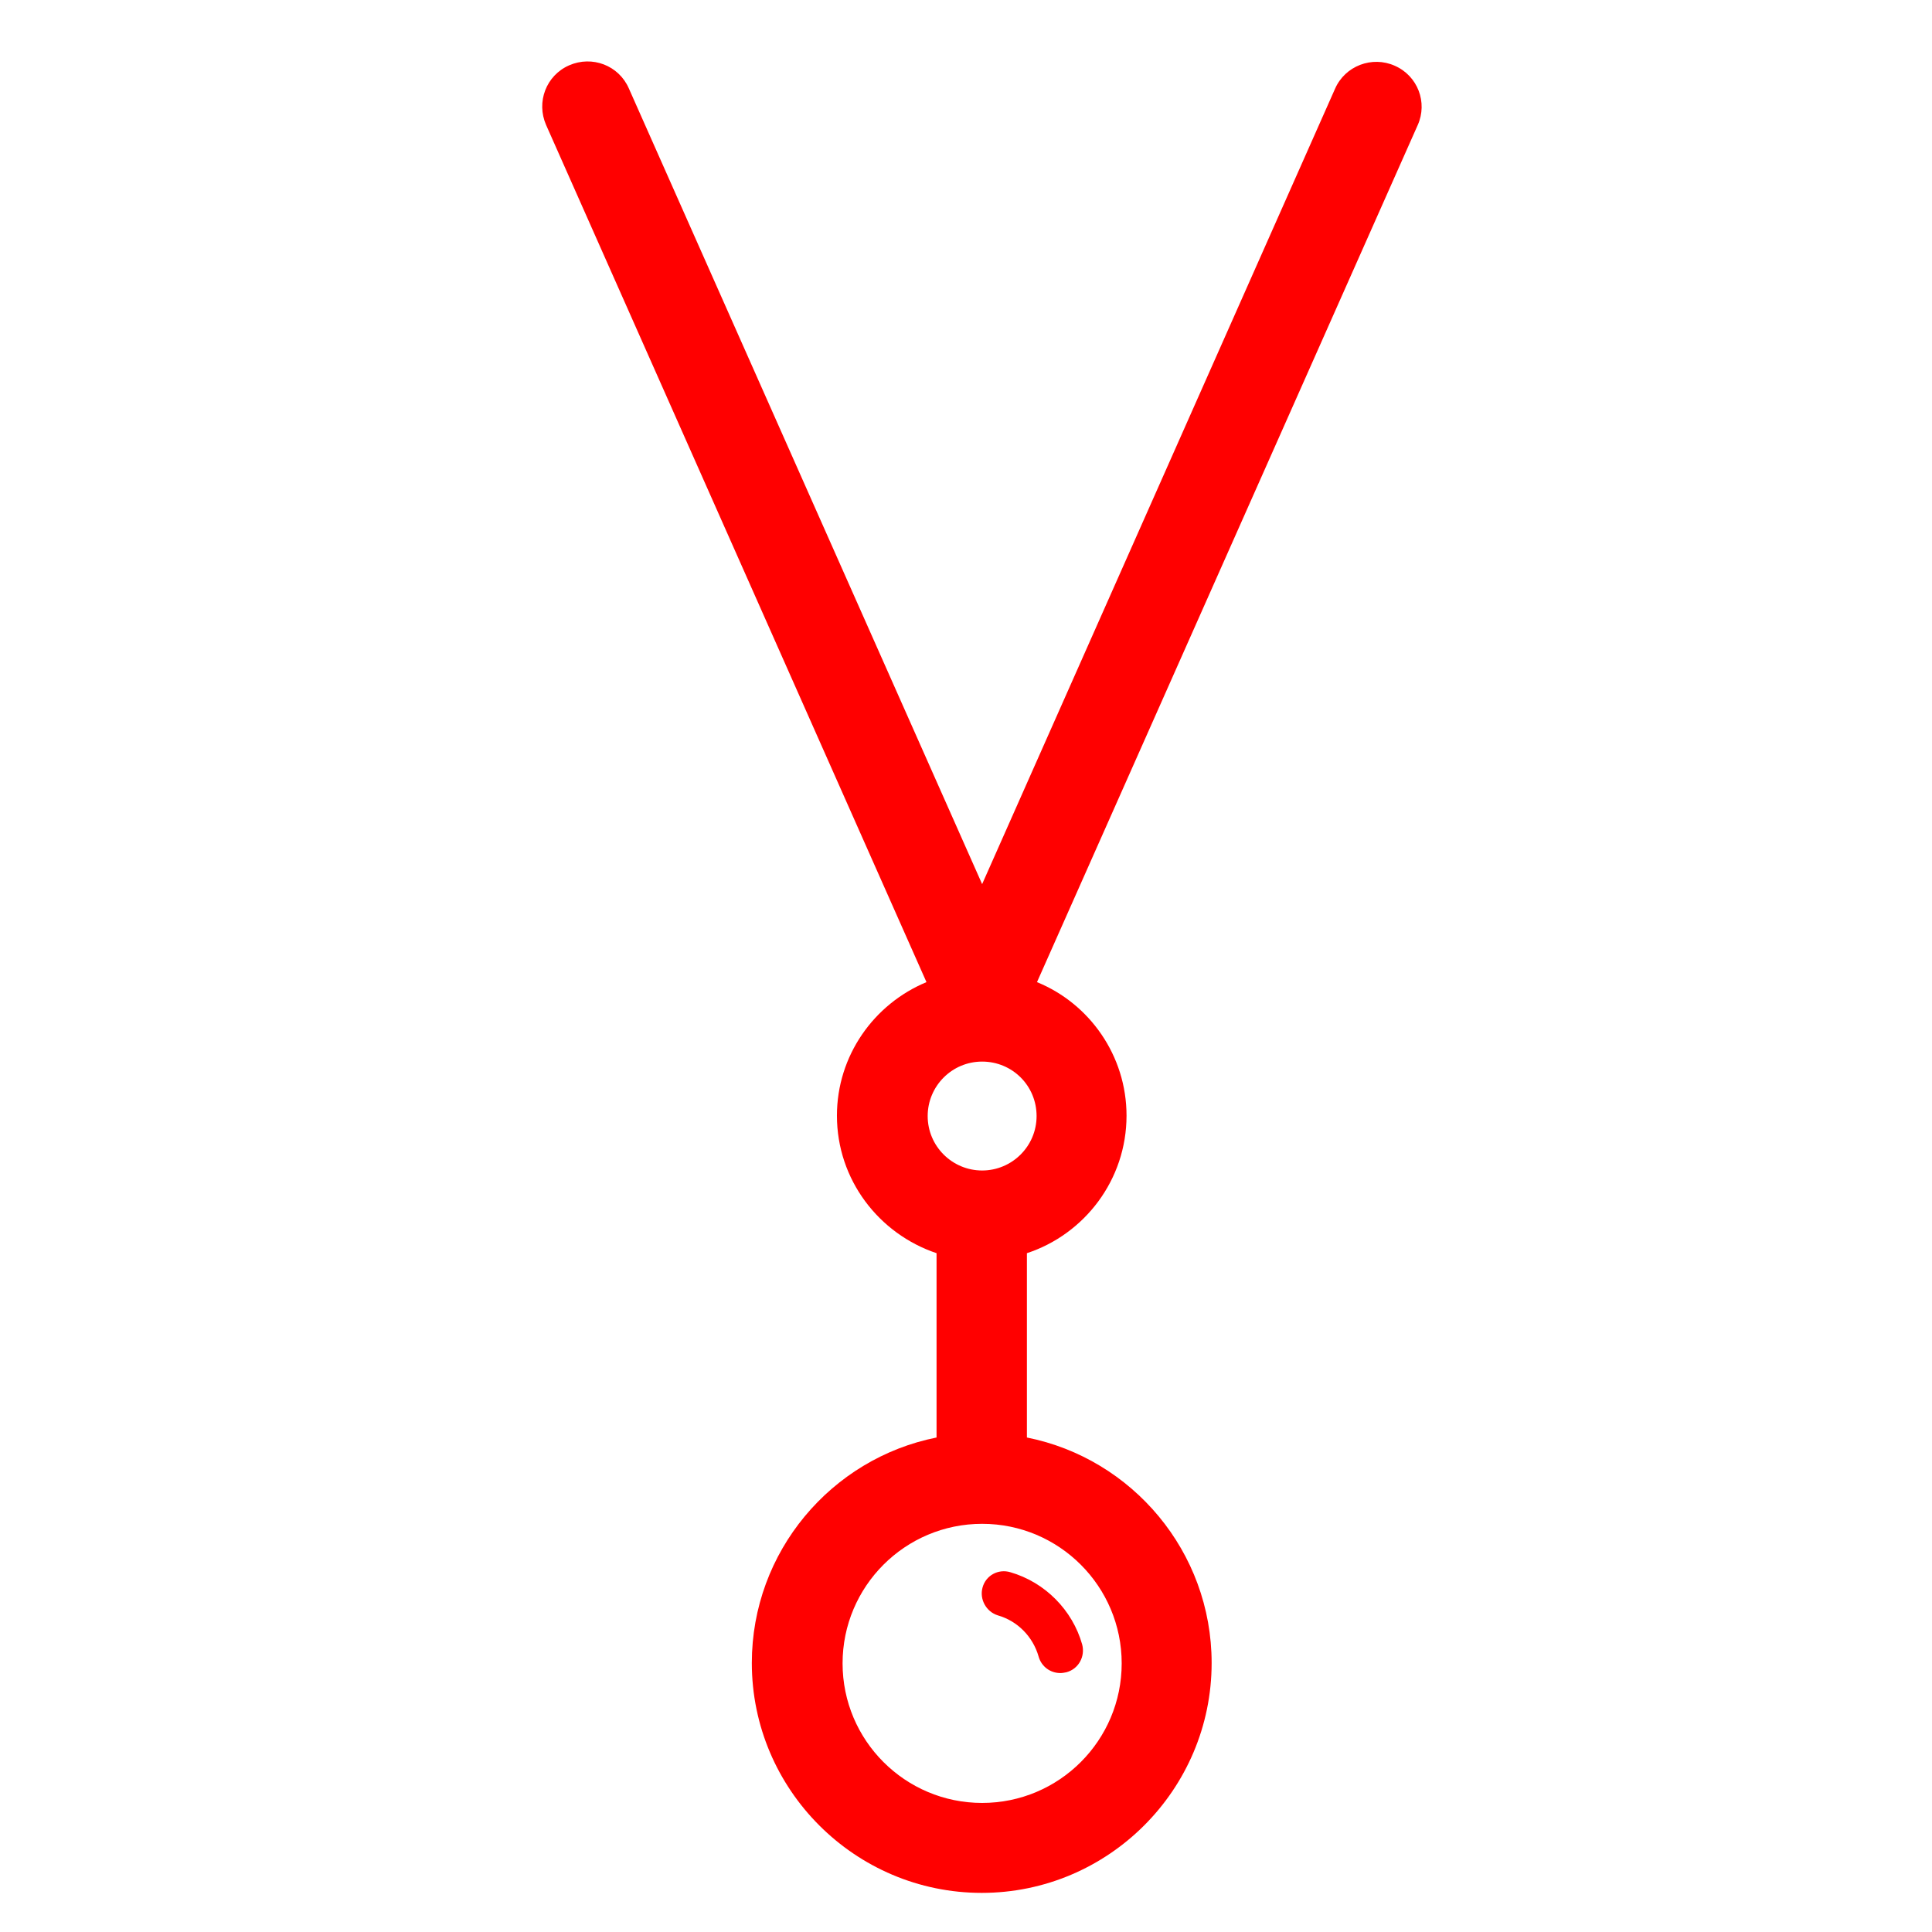 <?xml version="1.0" encoding="utf-8"?>
<!-- Generator: Adobe Illustrator 26.0.1, SVG Export Plug-In . SVG Version: 6.00 Build 0)  -->
<svg version="1.1" id="Layer_1" xmlns="http://www.w3.org/2000/svg" xmlns:xlink="http://www.w3.org/1999/xlink" x="0px" y="0px"
	 viewBox="0 0 479 479" style="enable-background:new 0 0 479 479;" xml:space="preserve">
<style type="text/css">
	.st0{fill:#FF0000;}
</style>
<g>
	<g>
		<path class="st0" d="M345.8,16.3c-5.6-2.5-12.3,0-14.8,5.7l-87.5,197.2L155.9,21.9c-2.5-5.7-9.1-8.2-14.8-5.7s-8.2,9.1-5.7,14.8
			l94.3,212.5c-13,5.4-22.2,18.2-22.2,33.1c0,15.9,10.4,29.3,24.7,34.1v45.7c-26.1,5.2-45.8,28.3-45.8,55.9c0,31.4,25.6,57,57,57
			s57-25.6,57-57c0-27.6-19.7-50.7-45.8-55.9v-45.7c14.3-4.7,24.7-18.2,24.7-34.1c0-14.9-9.2-27.8-22.2-33.1L351.5,31
			C354,25.4,351.5,18.8,345.8,16.3L345.8,16.3z M278.1,412.4c0,19.1-15.5,34.6-34.6,34.6s-34.6-15.5-34.6-34.6s15.5-34.6,34.6-34.6
			S278.1,393.3,278.1,412.4z M243.5,290.2c-7.4,0-13.5-6-13.5-13.5c0-7.4,6-13.5,13.5-13.5s13.5,6,13.5,13.5
			S250.9,290.2,243.5,290.2z"/>
		<path class="st0" d="M247.4,400.5c4.9,1.4,8.7,5.3,10.1,10.2c0.7,2.5,2.9,4.1,5.4,4.1c0.5,0,1-0.1,1.5-0.2c3-0.8,4.7-3.9,3.9-6.9
			c-2.4-8.5-9.2-15.4-17.8-17.9c-3-0.9-6.1,0.8-6.9,3.8C242.8,396.5,244.5,399.6,247.4,400.5L247.4,400.5z"/>
	</g>
</g>
</svg>
